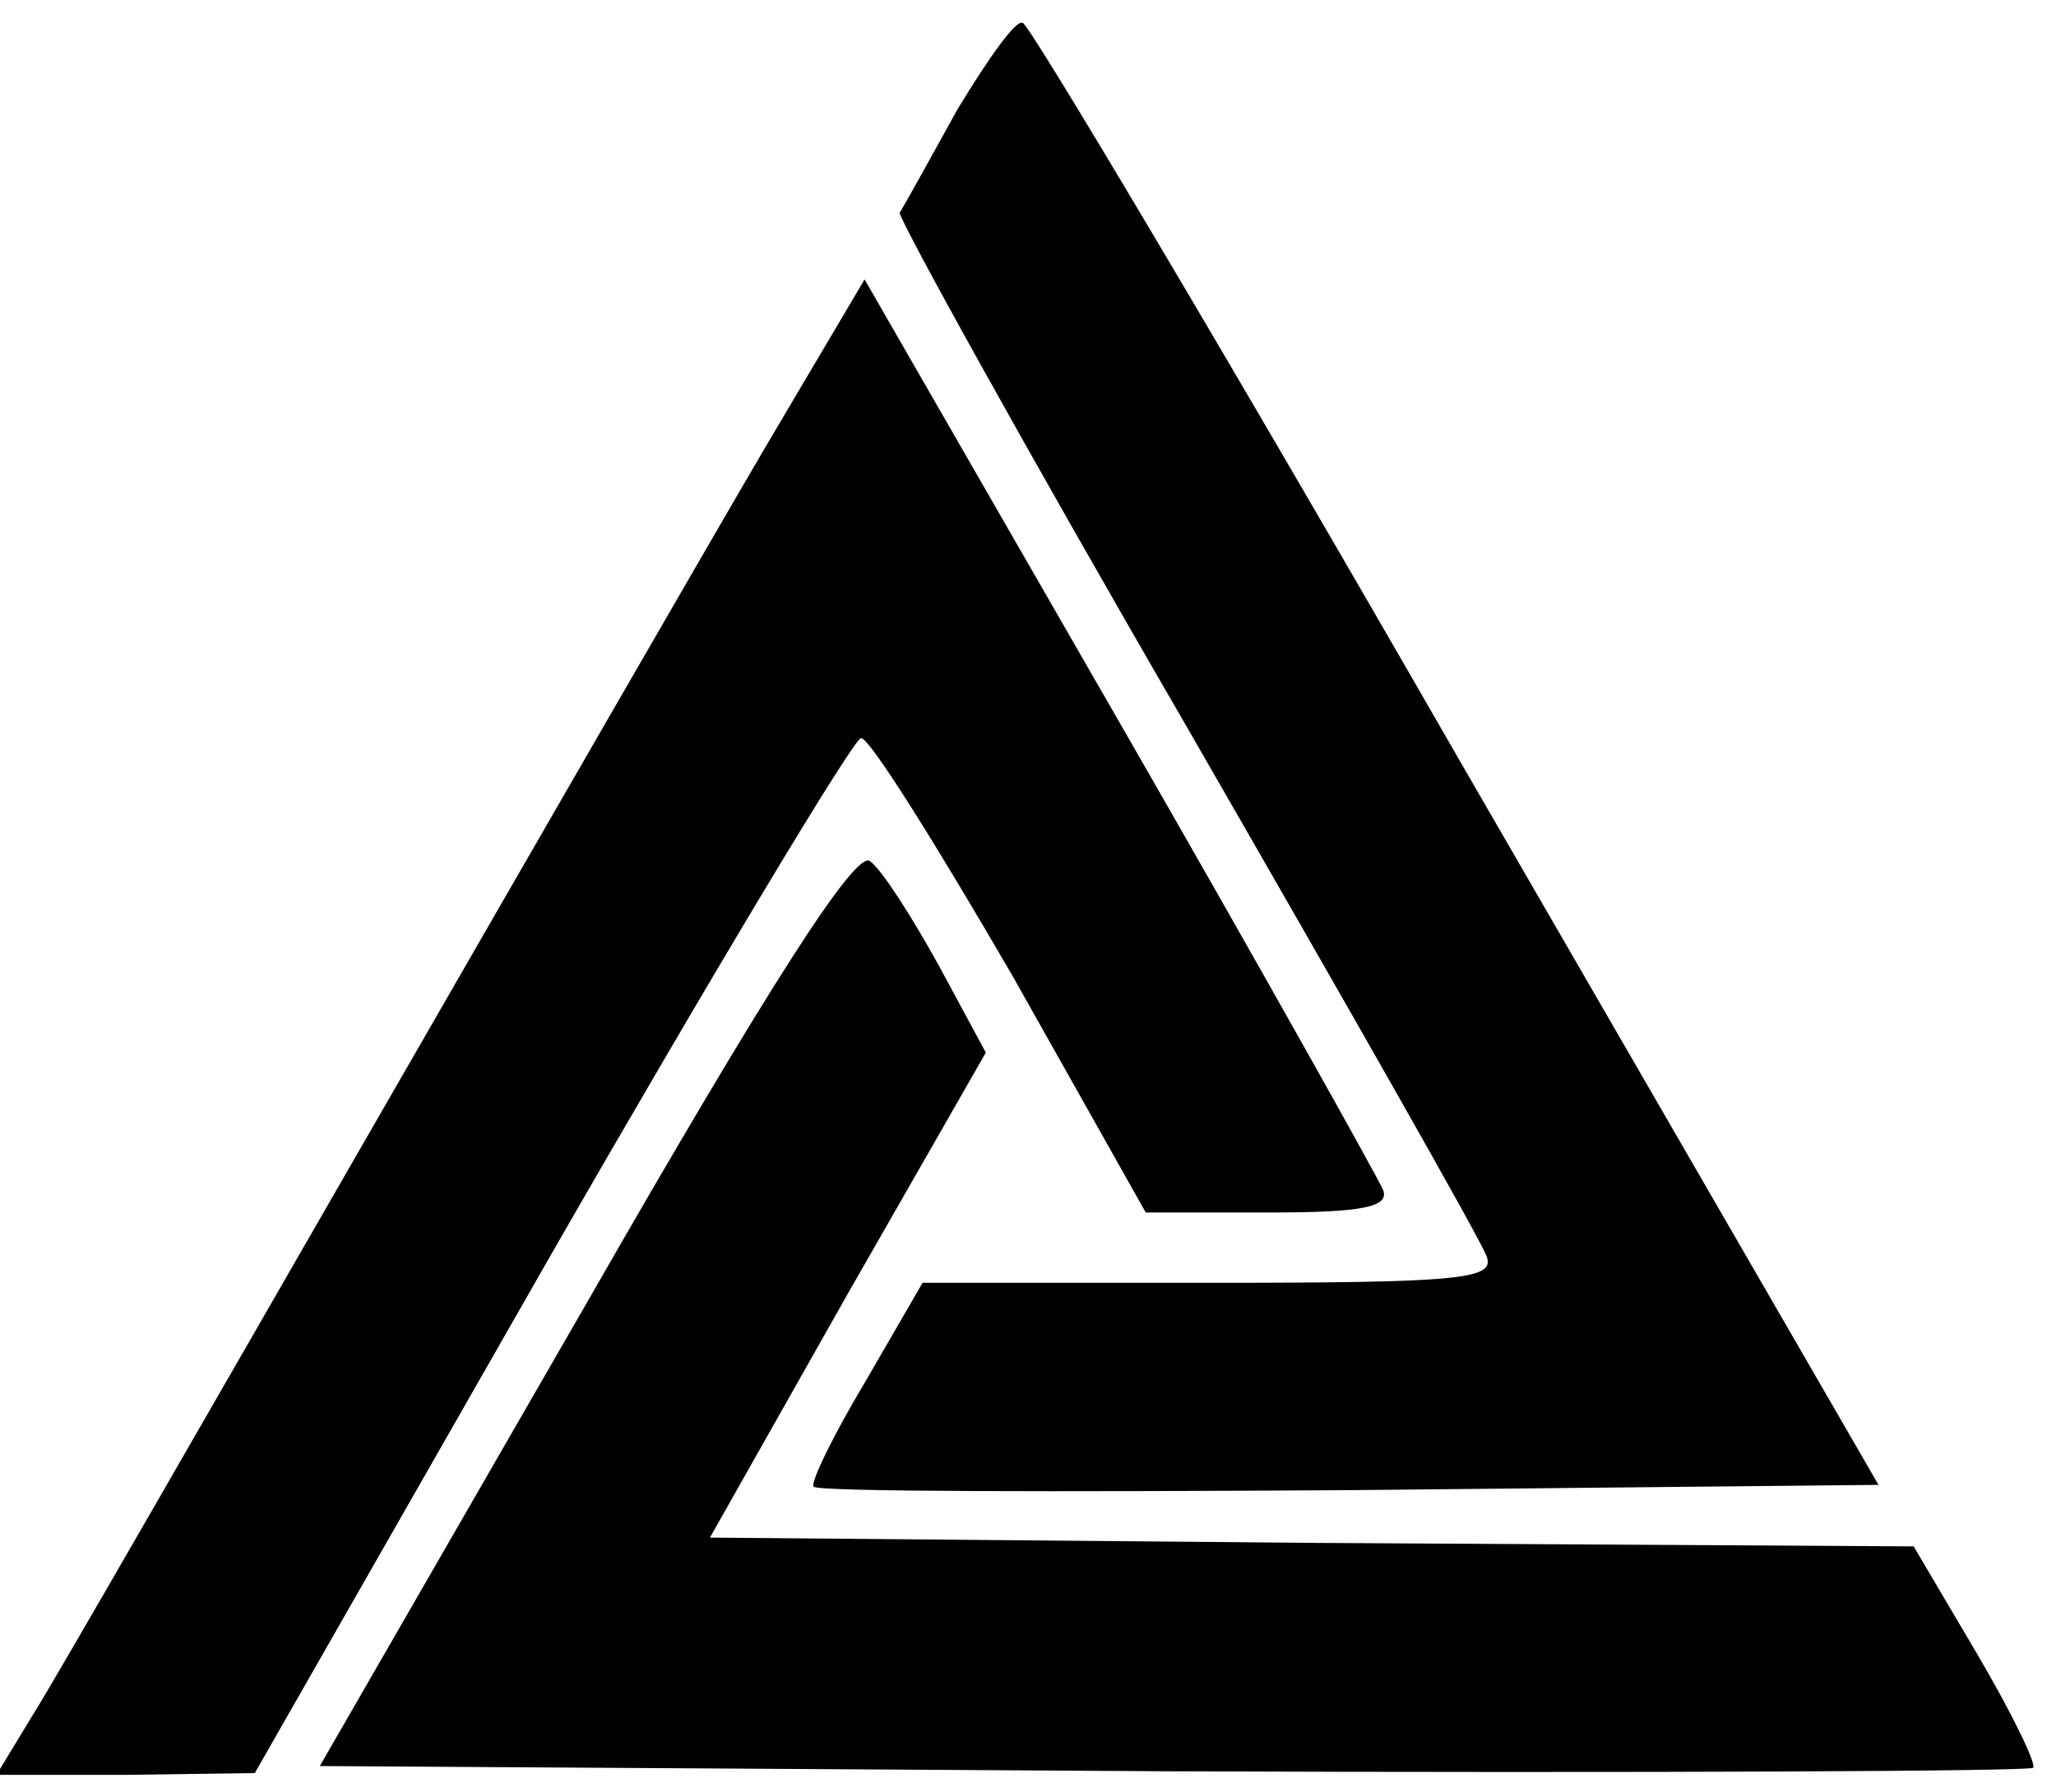 <?xml version="1.0" standalone="no"?>
<!DOCTYPE svg PUBLIC "-//W3C//DTD SVG 20010904//EN"
 "http://www.w3.org/TR/2001/REC-SVG-20010904/DTD/svg10.dtd">
<svg version="1.0" xmlns="http://www.w3.org/2000/svg"
 width="117pt" height="102pt" viewBox="0 0 117 102"
 preserveAspectRatio="xMidYMid meet">

<g transform="translate(0,102) scale(0.1,-0.1)"
fill="#000000" stroke="none">
<path d="M545 958 c-16 -29 -31 -56 -33 -59 -1 -3 72 -135 163 -292 91 -158
168 -293 171 -302 5 -13 -15 -15 -157 -15 l-164 0 -33 -57 c-18 -30 -31 -57
-29 -59 2 -3 139 -3 305 -2 l301 3 -240 415 c-131 228 -243 416 -247 417 -4 2
-20 -21 -37 -49z"/>
<path d="M437 768 c-30 -51 -132 -228 -227 -393 -95 -165 -181 -315 -192 -332
l-20 -33 74 0 73 1 168 294 c93 162 173 295 177 295 5 0 43 -61 86 -135 l76
-135 70 0 c53 0 69 3 65 13 -3 7 -70 127 -150 266 l-145 252 -55 -93z"/>
<path d="M333 277 l-151 -262 486 -3 c267 -1 487 0 489 2 2 2 -12 31 -32 65
l-36 61 -343 2 -342 3 78 138 79 138 -27 50 c-15 27 -32 54 -39 59 -8 6 -56
-68 -162 -253z"/>
</g>
</svg>
